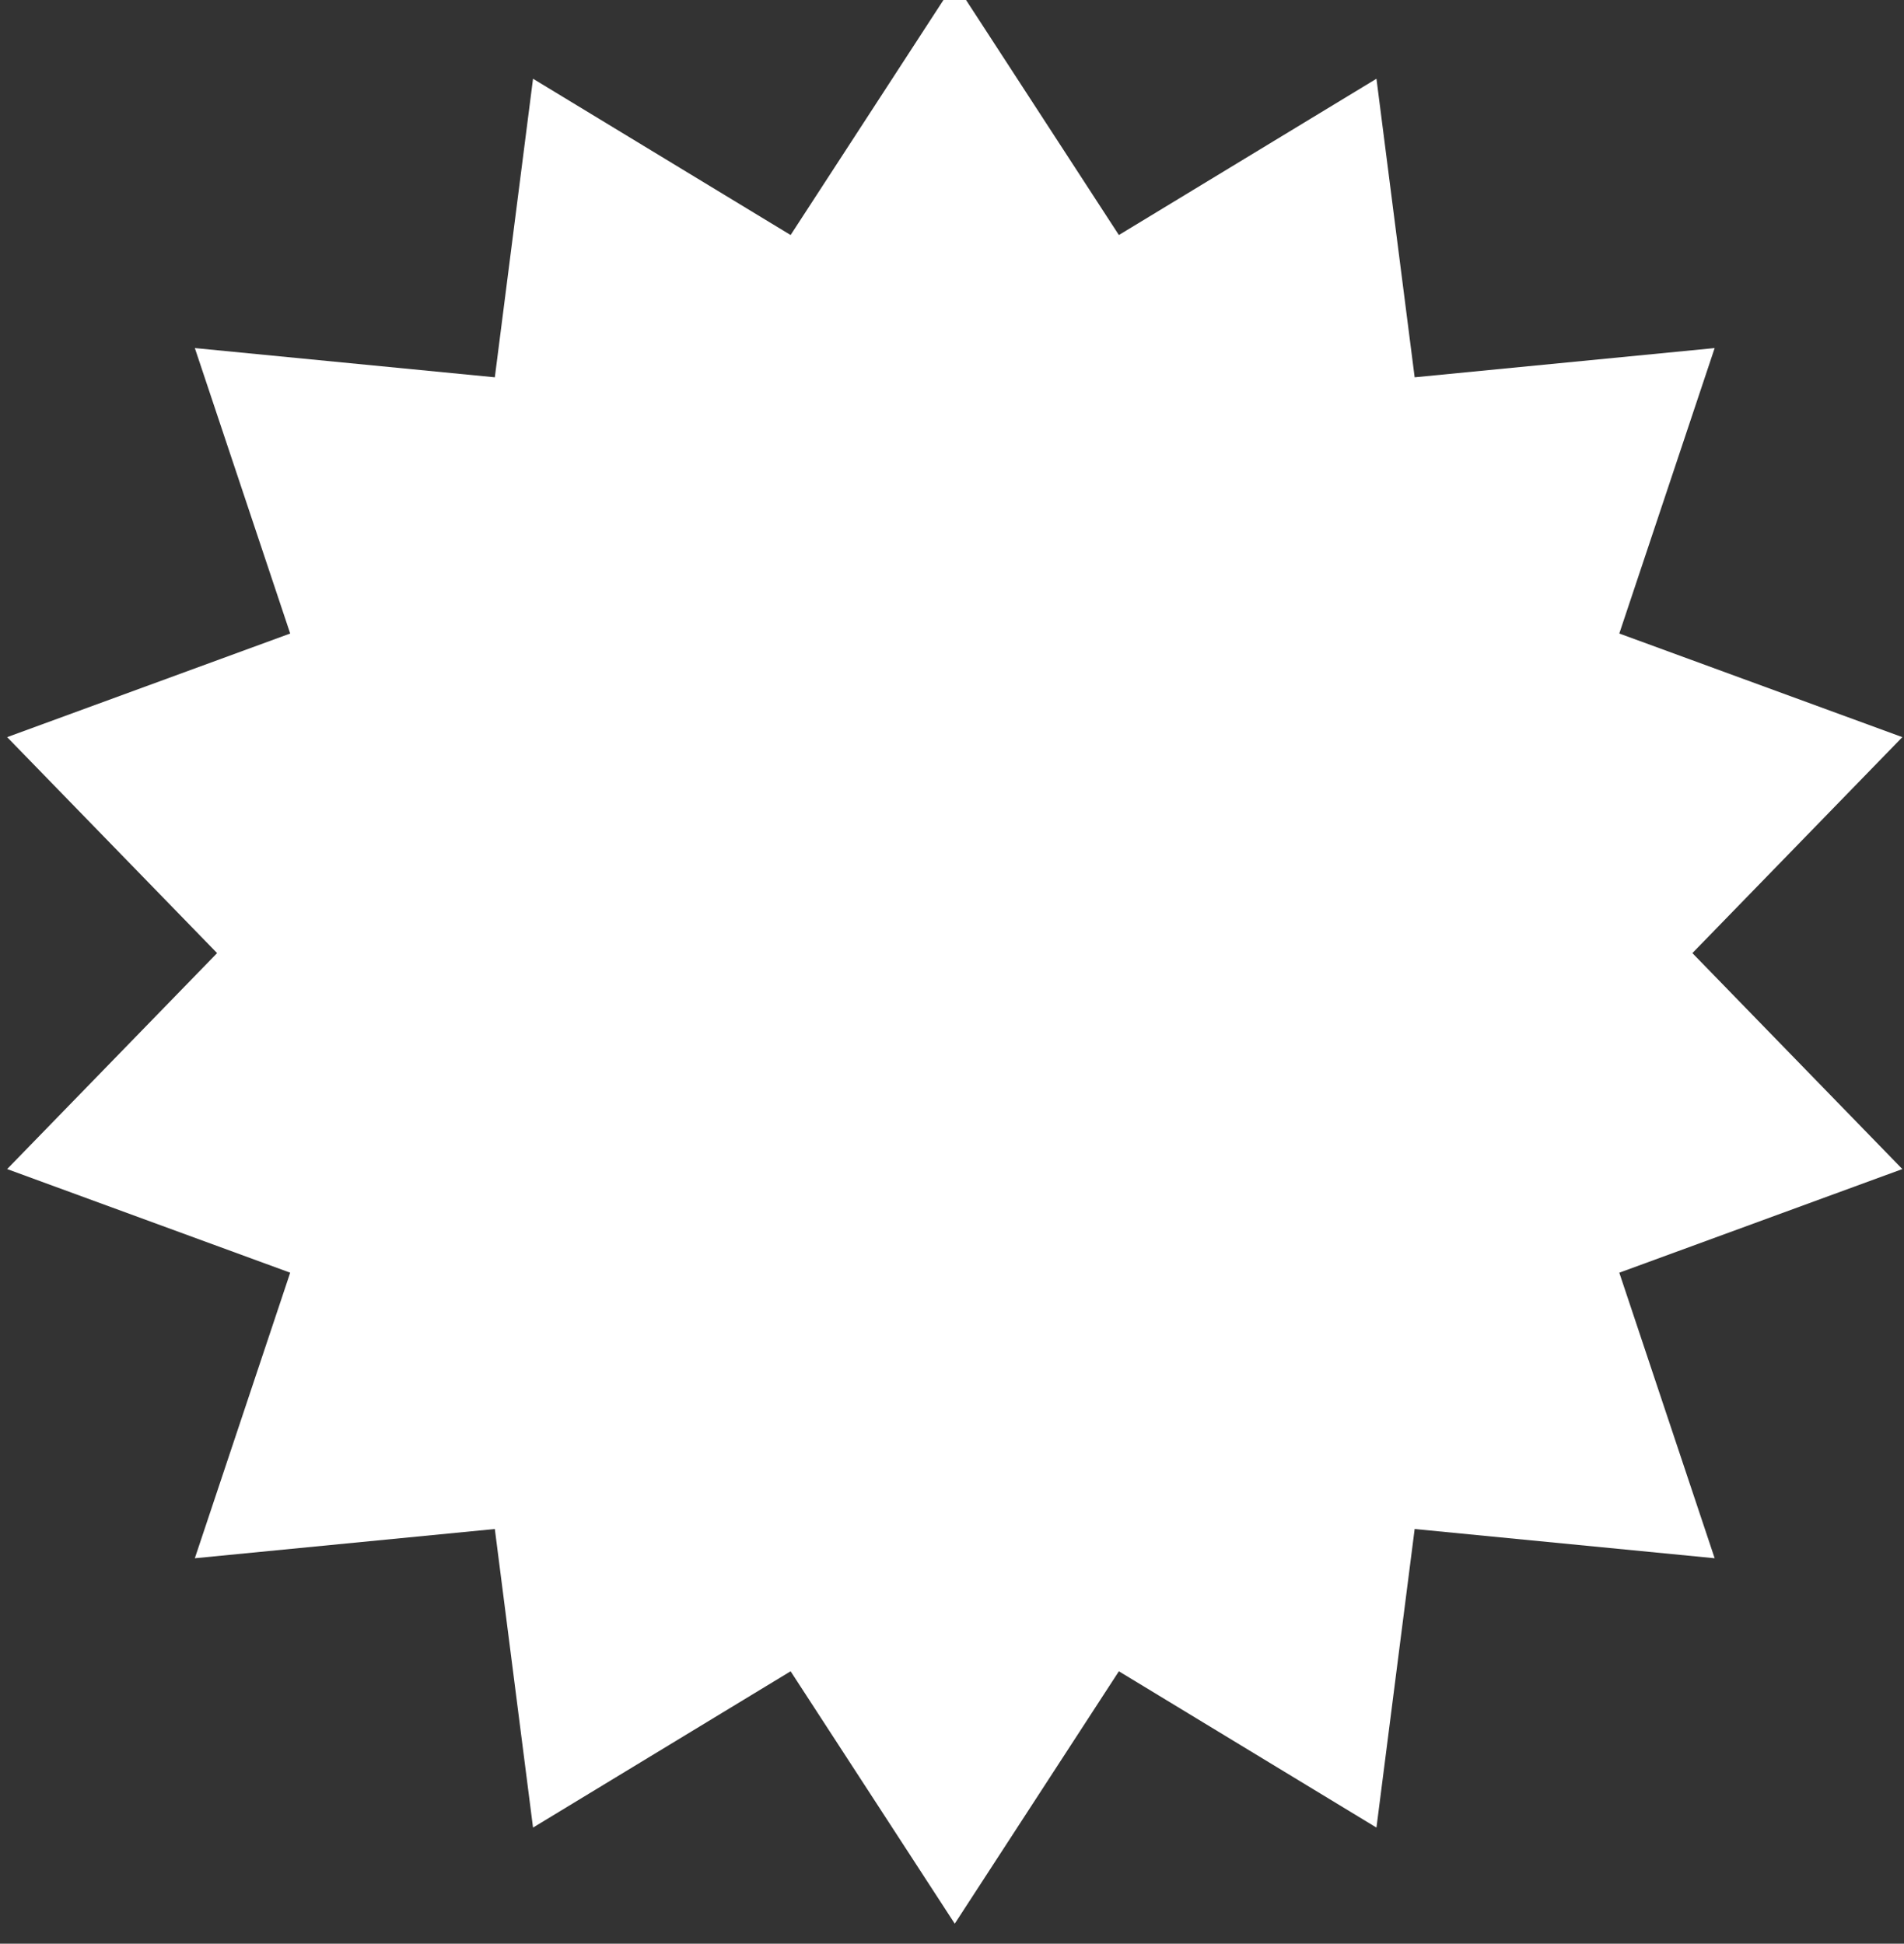 <?xml version="1.0" encoding="UTF-8" standalone="no"?>
<!DOCTYPE svg PUBLIC "-//W3C//DTD SVG 1.1//EN" "http://www.w3.org/Graphics/SVG/1.1/DTD/svg11.dtd">
<svg width="100%" height="100%" viewBox="0 0 190 194" version="1.1" xmlns="http://www.w3.org/2000/svg" xmlns:xlink="http://www.w3.org/1999/xlink" xml:space="preserve" xmlns:serif="http://www.serif.com/" style="fill-rule:evenodd;clip-rule:evenodd;stroke-linejoin:round;stroke-miterlimit:2;">
    <rect x="0" y="0" width="190" height="194" fill="#333333" stroke="none"/>
    <g transform="matrix(1,0,0,1,-1312.36,-2530.89)">
        <g transform="matrix(2.161,0,0,1.442,6.44393e-13,170.811)">
            <g transform="matrix(0.463,0,0,0.693,-2.98242e-13,-118.439)">
                <path d="M1406.87,2530.89L1423.24,2556.1L1448.93,2540.49L1452.74,2570.31L1482.66,2567.39L1473.15,2595.9L1501.38,2606.25L1480.44,2627.82L1501.38,2649.39L1473.15,2659.74L1482.66,2688.26L1452.74,2685.34L1448.93,2715.16L1423.24,2699.55L1406.87,2724.76L1390.5,2699.55L1364.81,2715.16L1361,2685.34L1331.08,2688.26L1340.59,2659.74L1312.36,2649.39L1333.3,2627.82L1312.36,2606.25L1340.59,2595.9L1331.08,2567.39L1361,2570.31L1364.81,2540.49L1390.5,2556.1L1406.87,2530.89Z" style="fill:white;"/>
            </g>
        </g>
    </g>
</svg>
